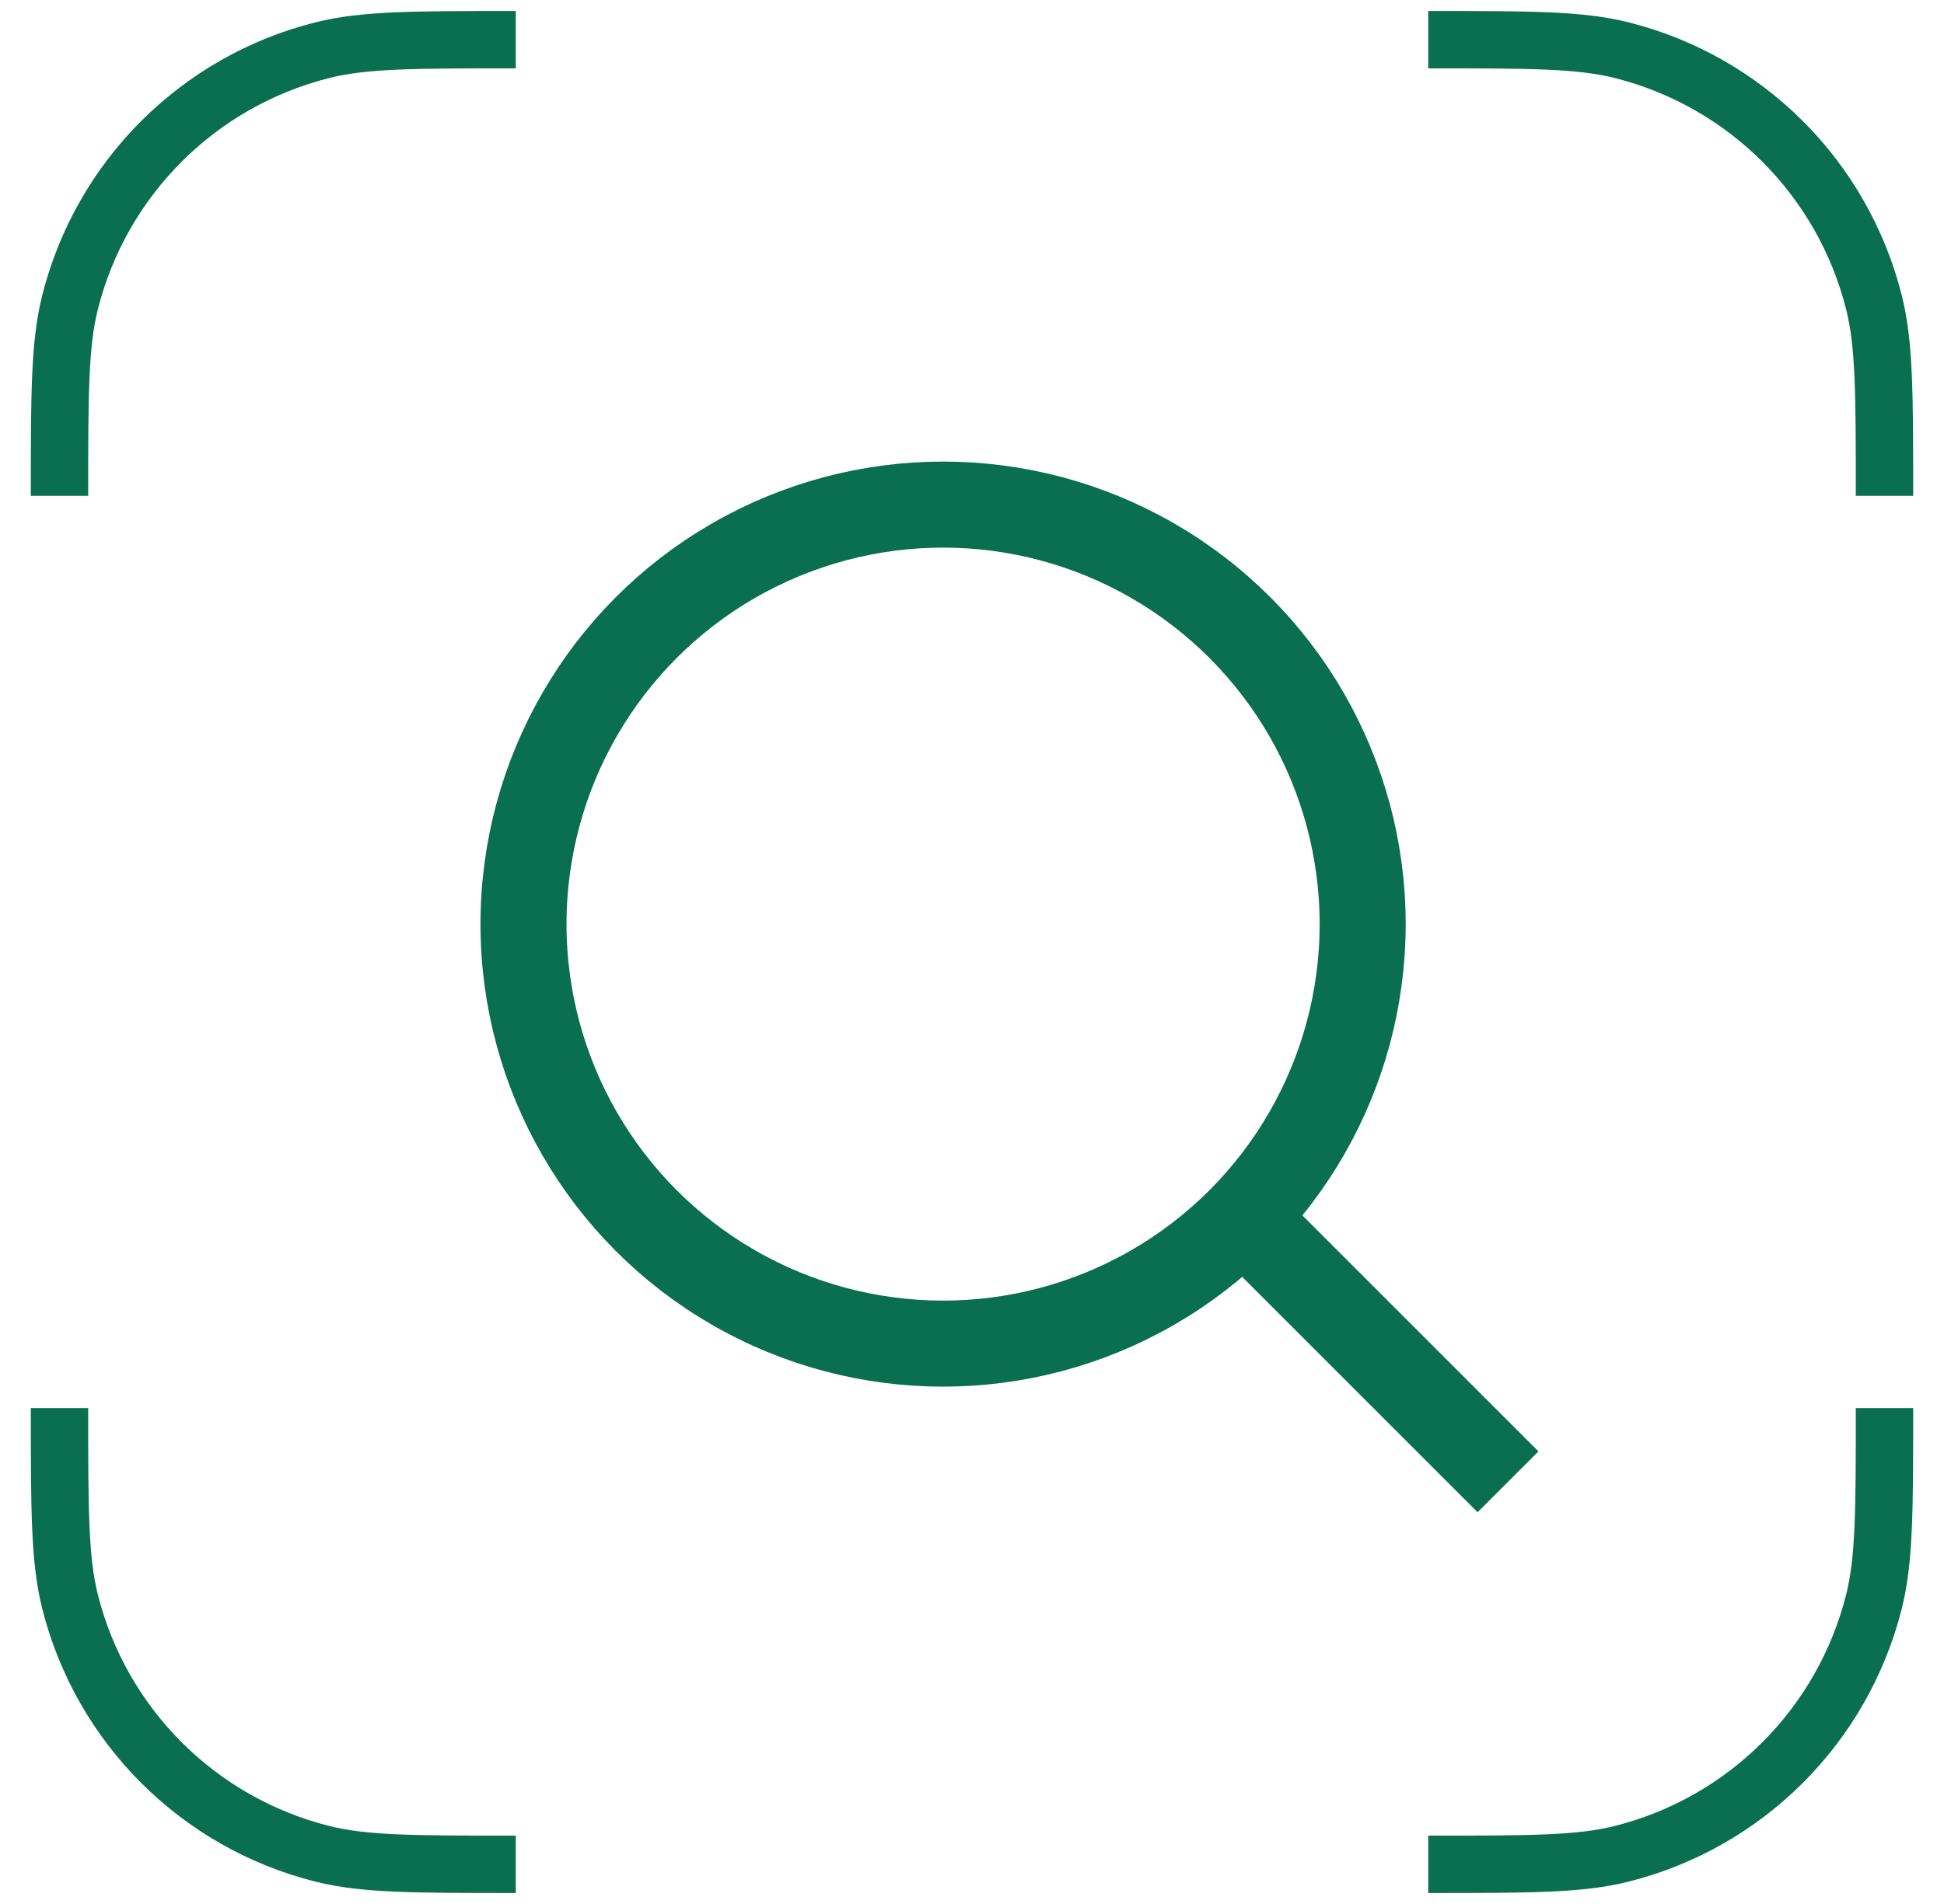 <svg width="49" height="48" viewBox="0 0 49 48" fill="none" xmlns="http://www.w3.org/2000/svg">
<path d="M1.5 12.5V12.5C1.5 9.954 1.5 8.681 1.763 7.633C2.548 4.497 4.997 2.048 8.133 1.263C9.181 1 10.454 1 13 1V1M47.5 12.5V12.5C47.5 9.954 47.5 8.681 47.237 7.633C46.452 4.497 44.003 2.048 40.867 1.263C39.819 1 38.546 1 36 1V1M1.5 35.5V35.5C1.5 38.046 1.5 39.319 1.763 40.367C2.548 43.503 4.997 45.952 8.133 46.737C9.181 47 10.454 47 13 47V47M47.5 35.5V35.5C47.5 38.046 47.5 39.319 47.237 40.367C46.452 43.503 44.003 45.952 40.867 46.737C39.819 47 38.546 47 36 47V47" stroke="#096F4E" stroke-width="1.446"/>
<circle cx="23.771" cy="23.297" r="10.576" stroke="#096F4E" stroke-width="2.169"/>
<path d="M38.011 37.357L34.269 33.615L32.398 31.744L31.463 30.809" stroke="#096F4E" stroke-width="2.169"/>
</svg>
